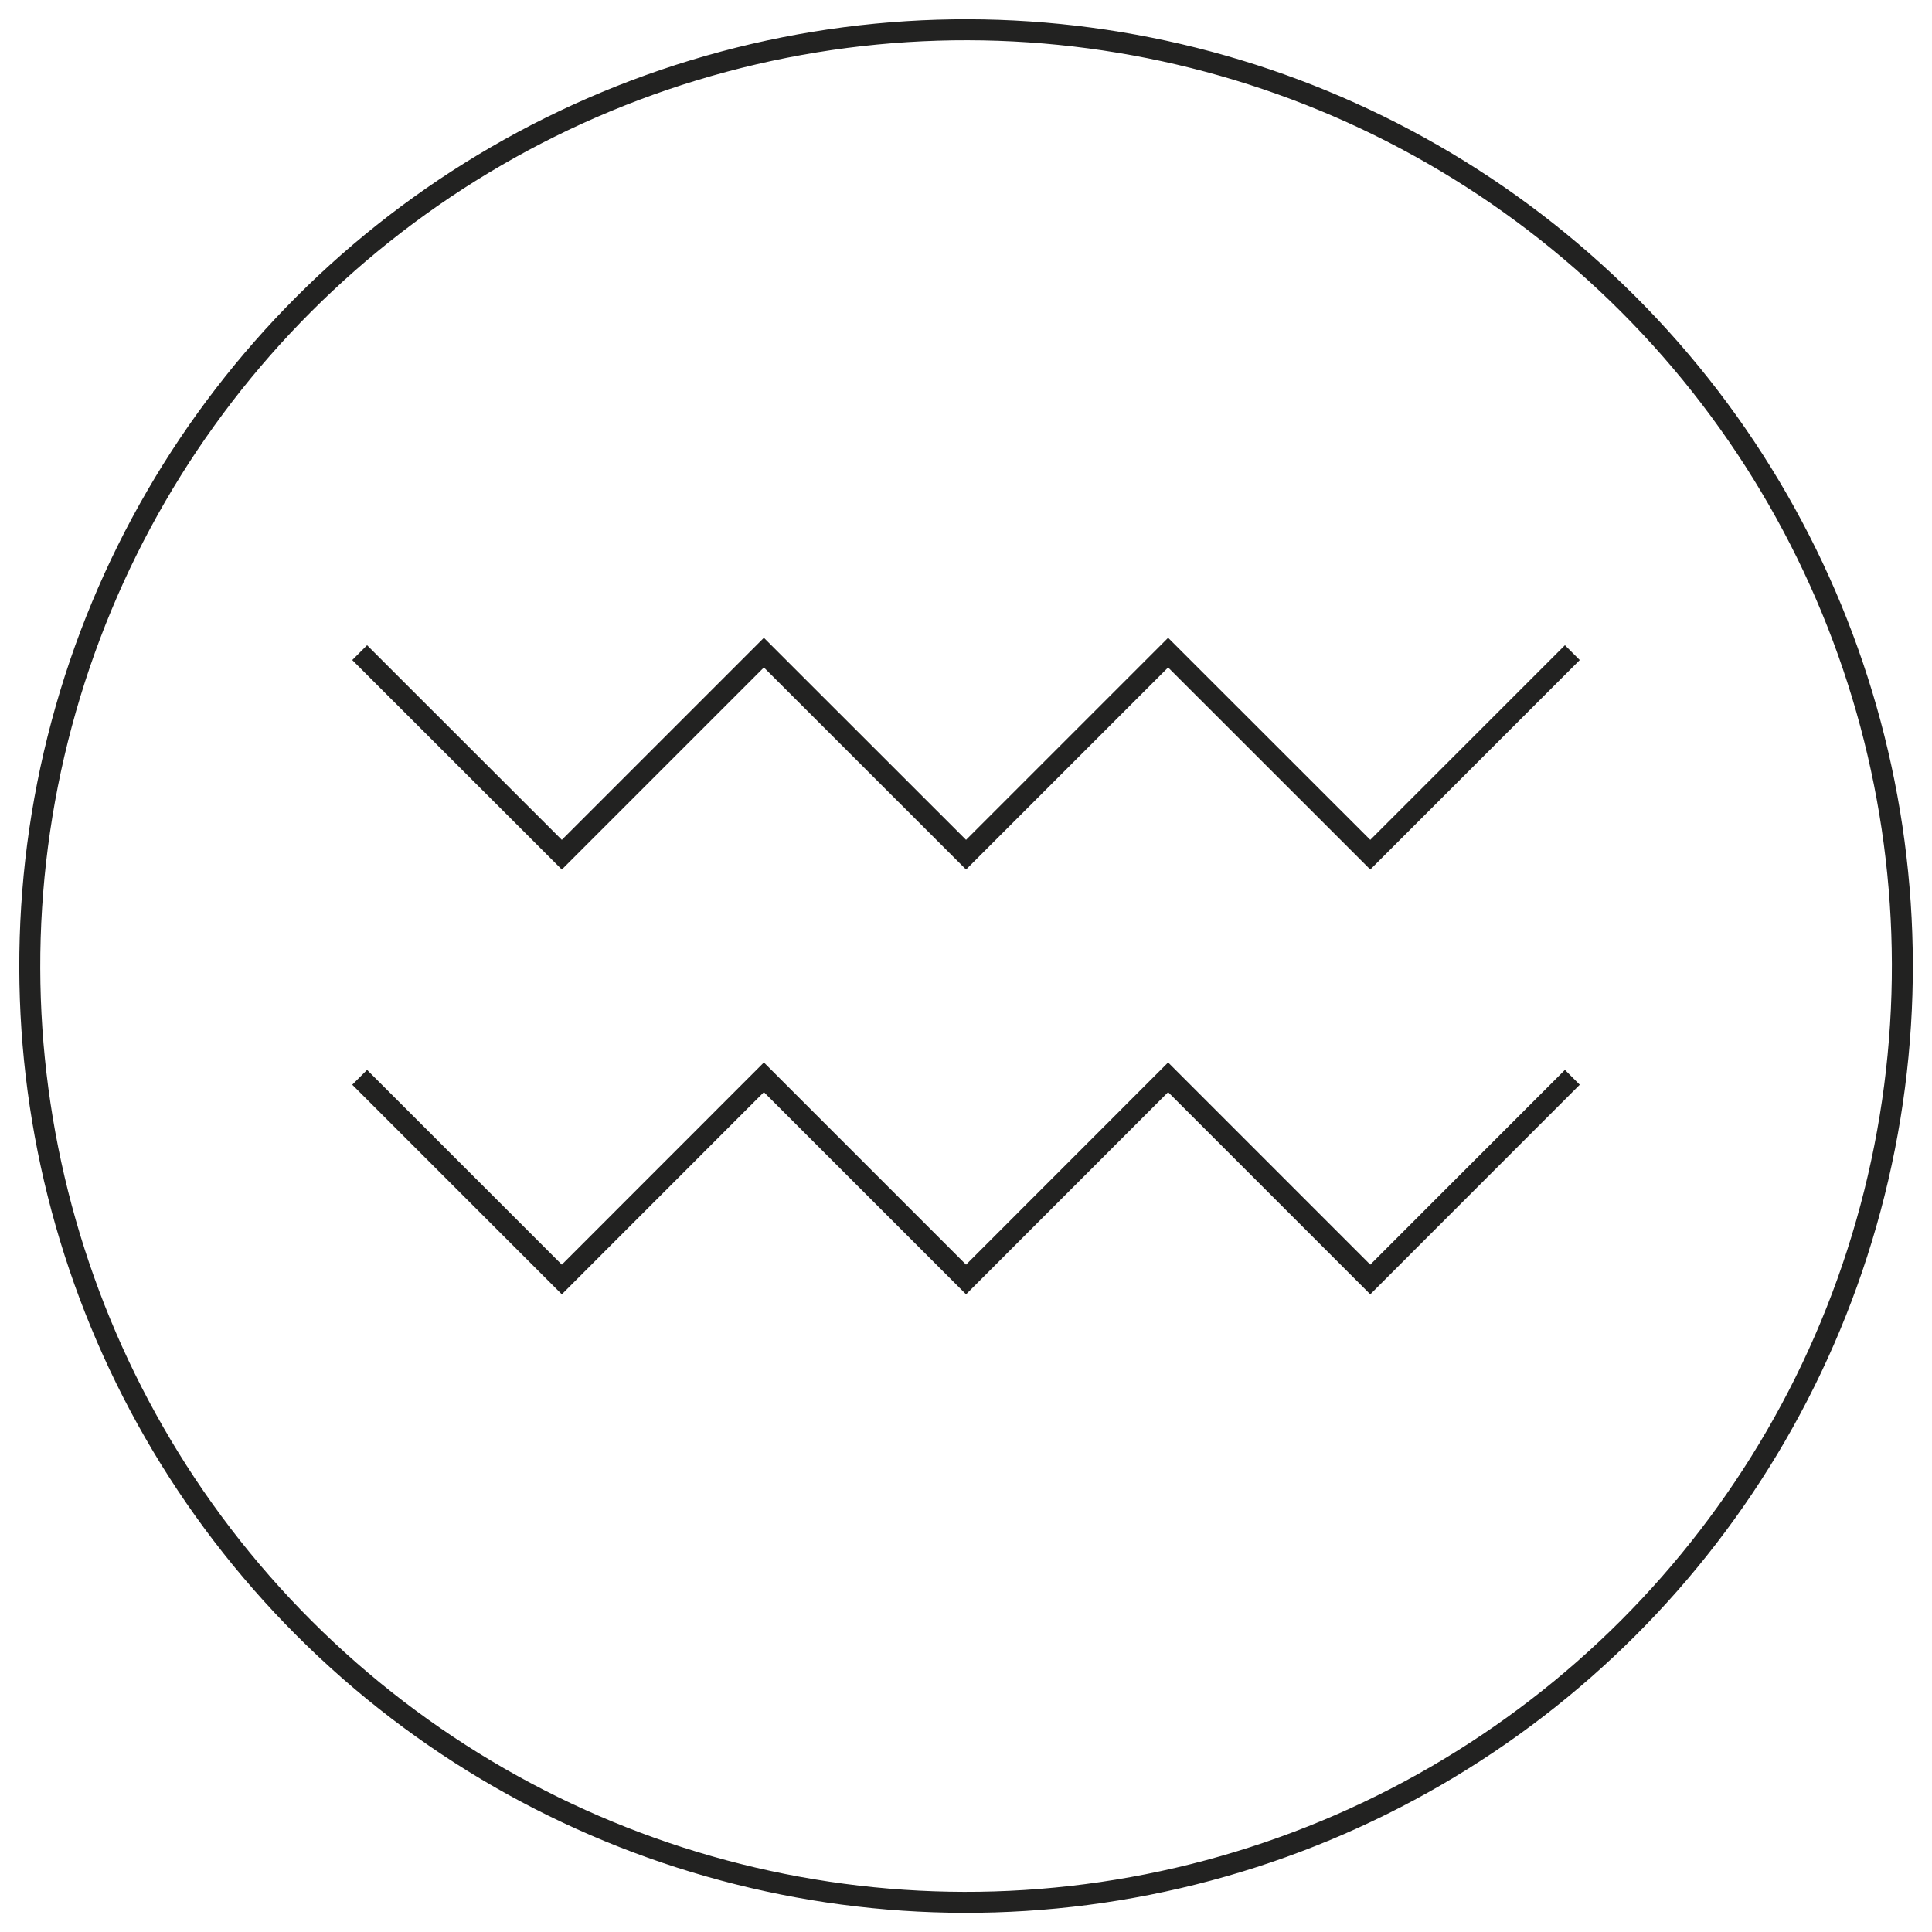 <svg id="Black" xmlns="http://www.w3.org/2000/svg" viewBox="0 0 184.25 184.25">
  <defs>
    <style>
      .cls-1 {
        fill: none;
        stroke: #222221;
        stroke-miterlimit: 10;
        stroke-width: 2px;
      }
    </style>
  </defs>
  <g>
    <polyline class="cls-1" points="34.3 102.74 53.58 122.02 72.85 102.74 92.13 122.02 111.4 102.74 130.68 122.02 149.95 102.74"/>
    <polyline class="cls-1" points="34.3 62.24 53.58 81.51 72.85 62.24 92.13 81.51 111.4 62.24 130.68 81.51 149.95 62.24"/>
  </g>
  <circle class="cls-1" cx="92.13" cy="92.13" r="89.29" transform="translate(-38.16 92.13) rotate(-45)"/>
</svg>
